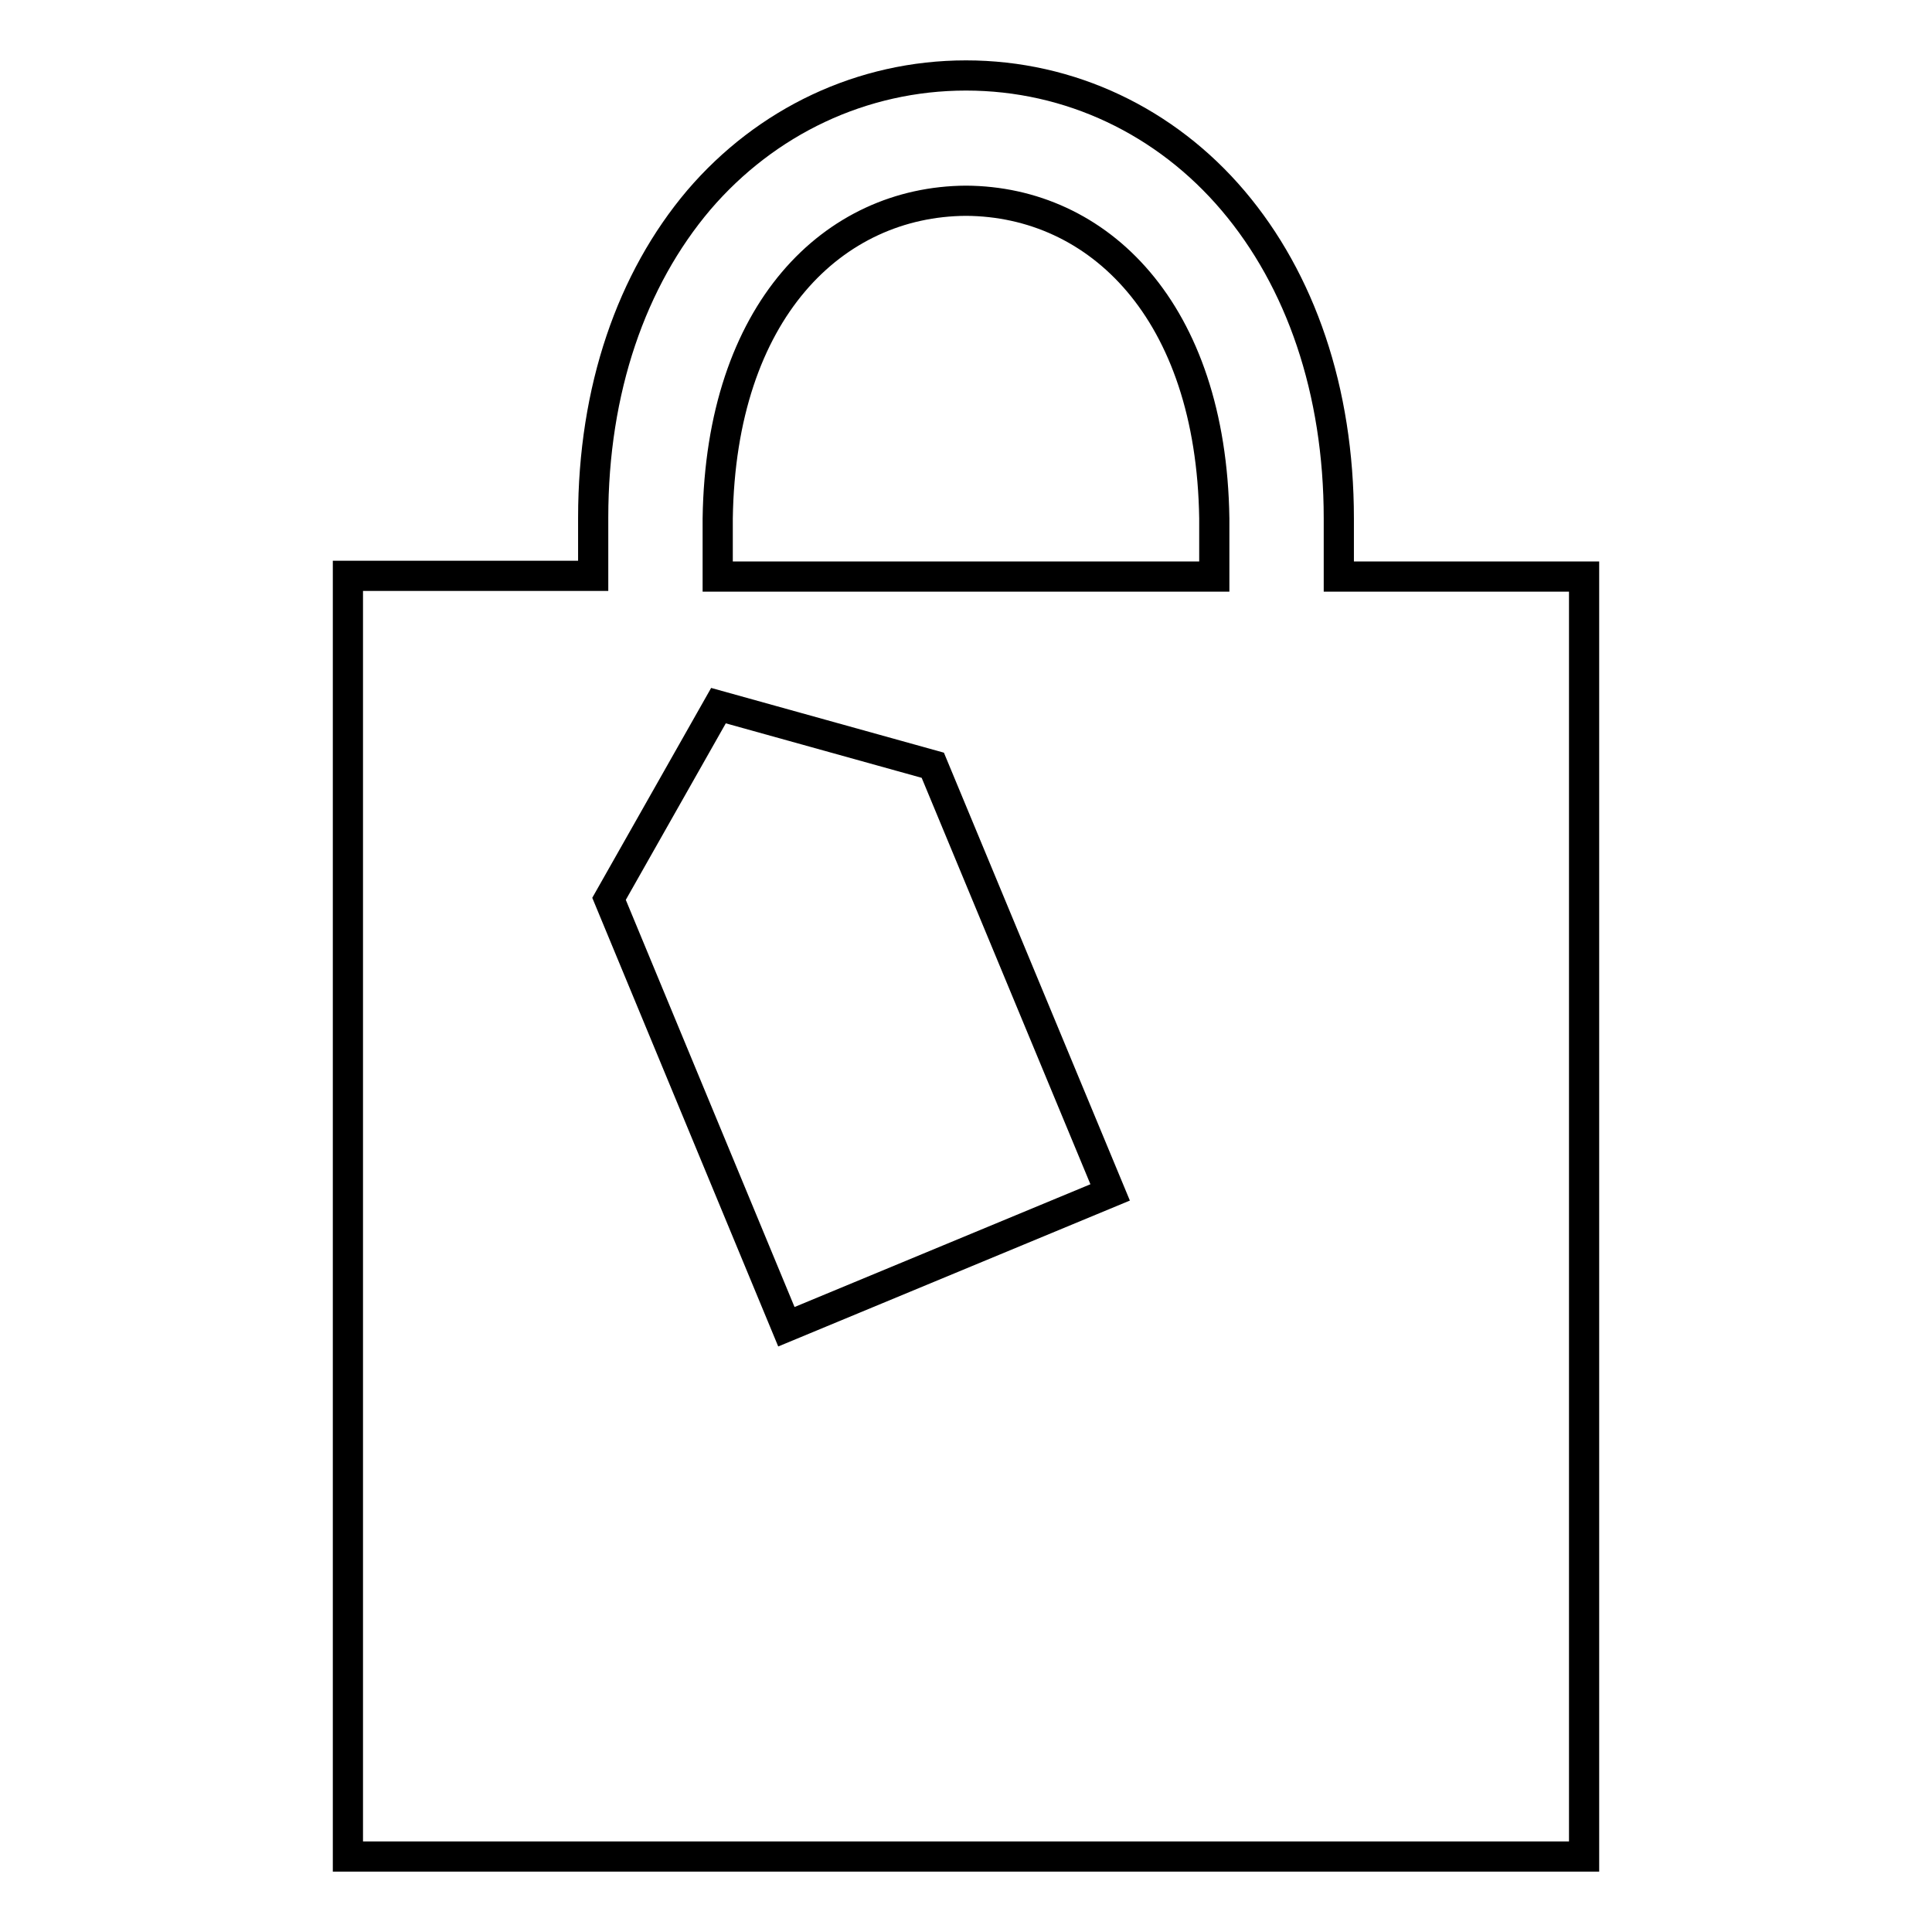 <?xml version="1.0" encoding="utf-8"?>
<!-- Svg Vector Icons : http://www.onlinewebfonts.com/icon -->
<!DOCTYPE svg PUBLIC "-//W3C//DTD SVG 1.1//EN" "http://www.w3.org/Graphics/SVG/1.1/DTD/svg11.dtd">
<svg version="1.1" xmlns="http://www.w3.org/2000/svg" xmlns:xlink="http://www.w3.org/1999/xlink" x="0px" y="0px" viewBox="0 0 256 256" enable-background="new 0 0 256 256" xml:space="preserve">
<g><g><path stroke-width="4" fill-opacity="0" stroke="#000000"  d="M177.4,76.4v-7.7c0-17-5.1-31.6-14-42.1C154.5,16.1,141.8,10,128,10c-13.8,0-26.5,6.1-35.4,16.5c-8.9,10.5-14,25.1-14,42.1v7.7H46.1V246h163.8V76.4H177.4z M104.2,175.8l-23.5-56.7l14.5-25.6l28.4,7.9l23.5,56.6L104.2,175.8z M160.9,76.4H95.1v-7.7c0.4-27.6,15.4-42,32.9-42.1c17.5,0.1,32.5,14.5,32.9,42.1V76.4z"/></g></g>
</svg>